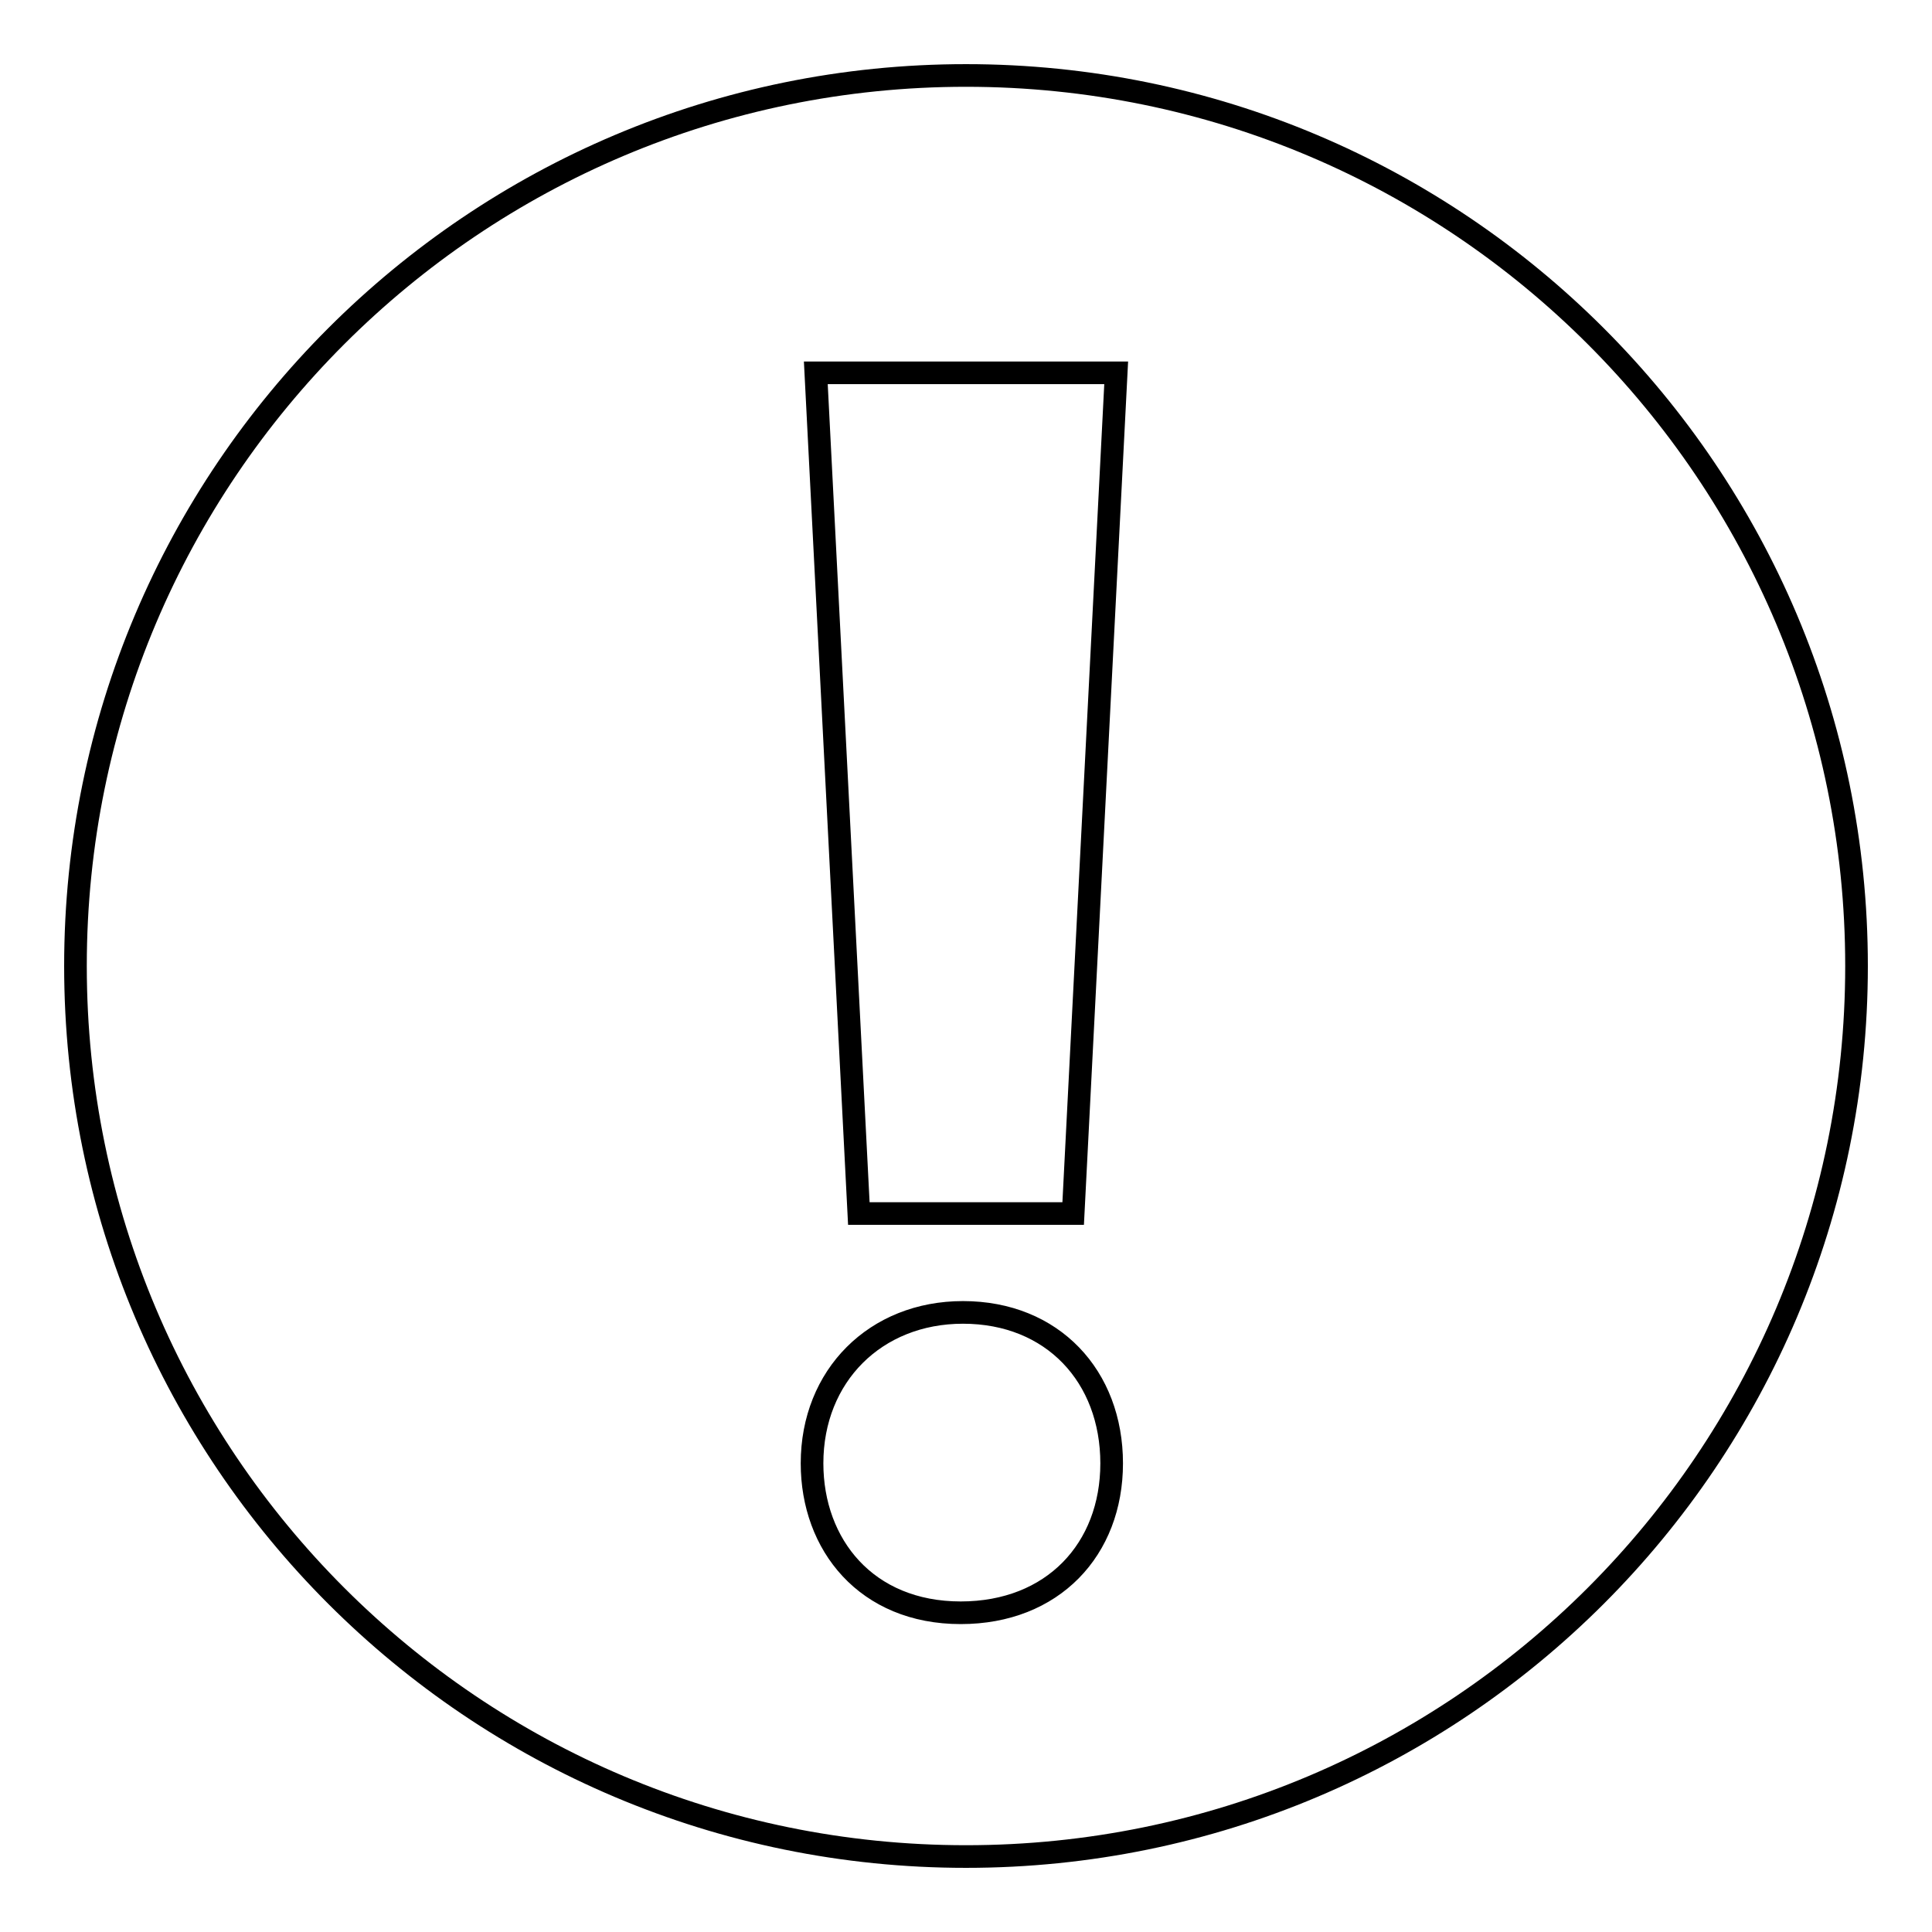 <?xml version="1.0" encoding="utf-8"?>
<!-- Svg Vector Icons : http://www.onlinewebfonts.com/icon -->
<!DOCTYPE svg PUBLIC "-//W3C//DTD SVG 1.1//EN" "http://www.w3.org/Graphics/SVG/1.1/DTD/svg11.dtd">
<svg version="1.1" xmlns="http://www.w3.org/2000/svg" xmlns:xlink="http://www.w3.org/1999/xlink" x="0px" y="0px" viewBox="0 0 256 256" enable-background="new 0 0 256 256" xml:space="preserve">
<g><g><path stroke-width="3" fill-opacity="0" stroke="#000000"  d="M128,10C62.8,10,10,62.8,10,128c0,65.2,52.8,118,118,118c65.2,0,118-52.8,118-118C246,62.8,193.2,10,128,10z M127.3,213.7c-12.5,0-19.7-9-19.7-19.8c0-11.6,8.4-20,20-20c11.9,0,19.7,8.5,19.7,20C147.3,205.3,139.5,213.7,127.3,213.7z M142.2,160.8h-28.4l-5.7-111.4h39.8L142.2,160.8z"/></g></g>
</svg>